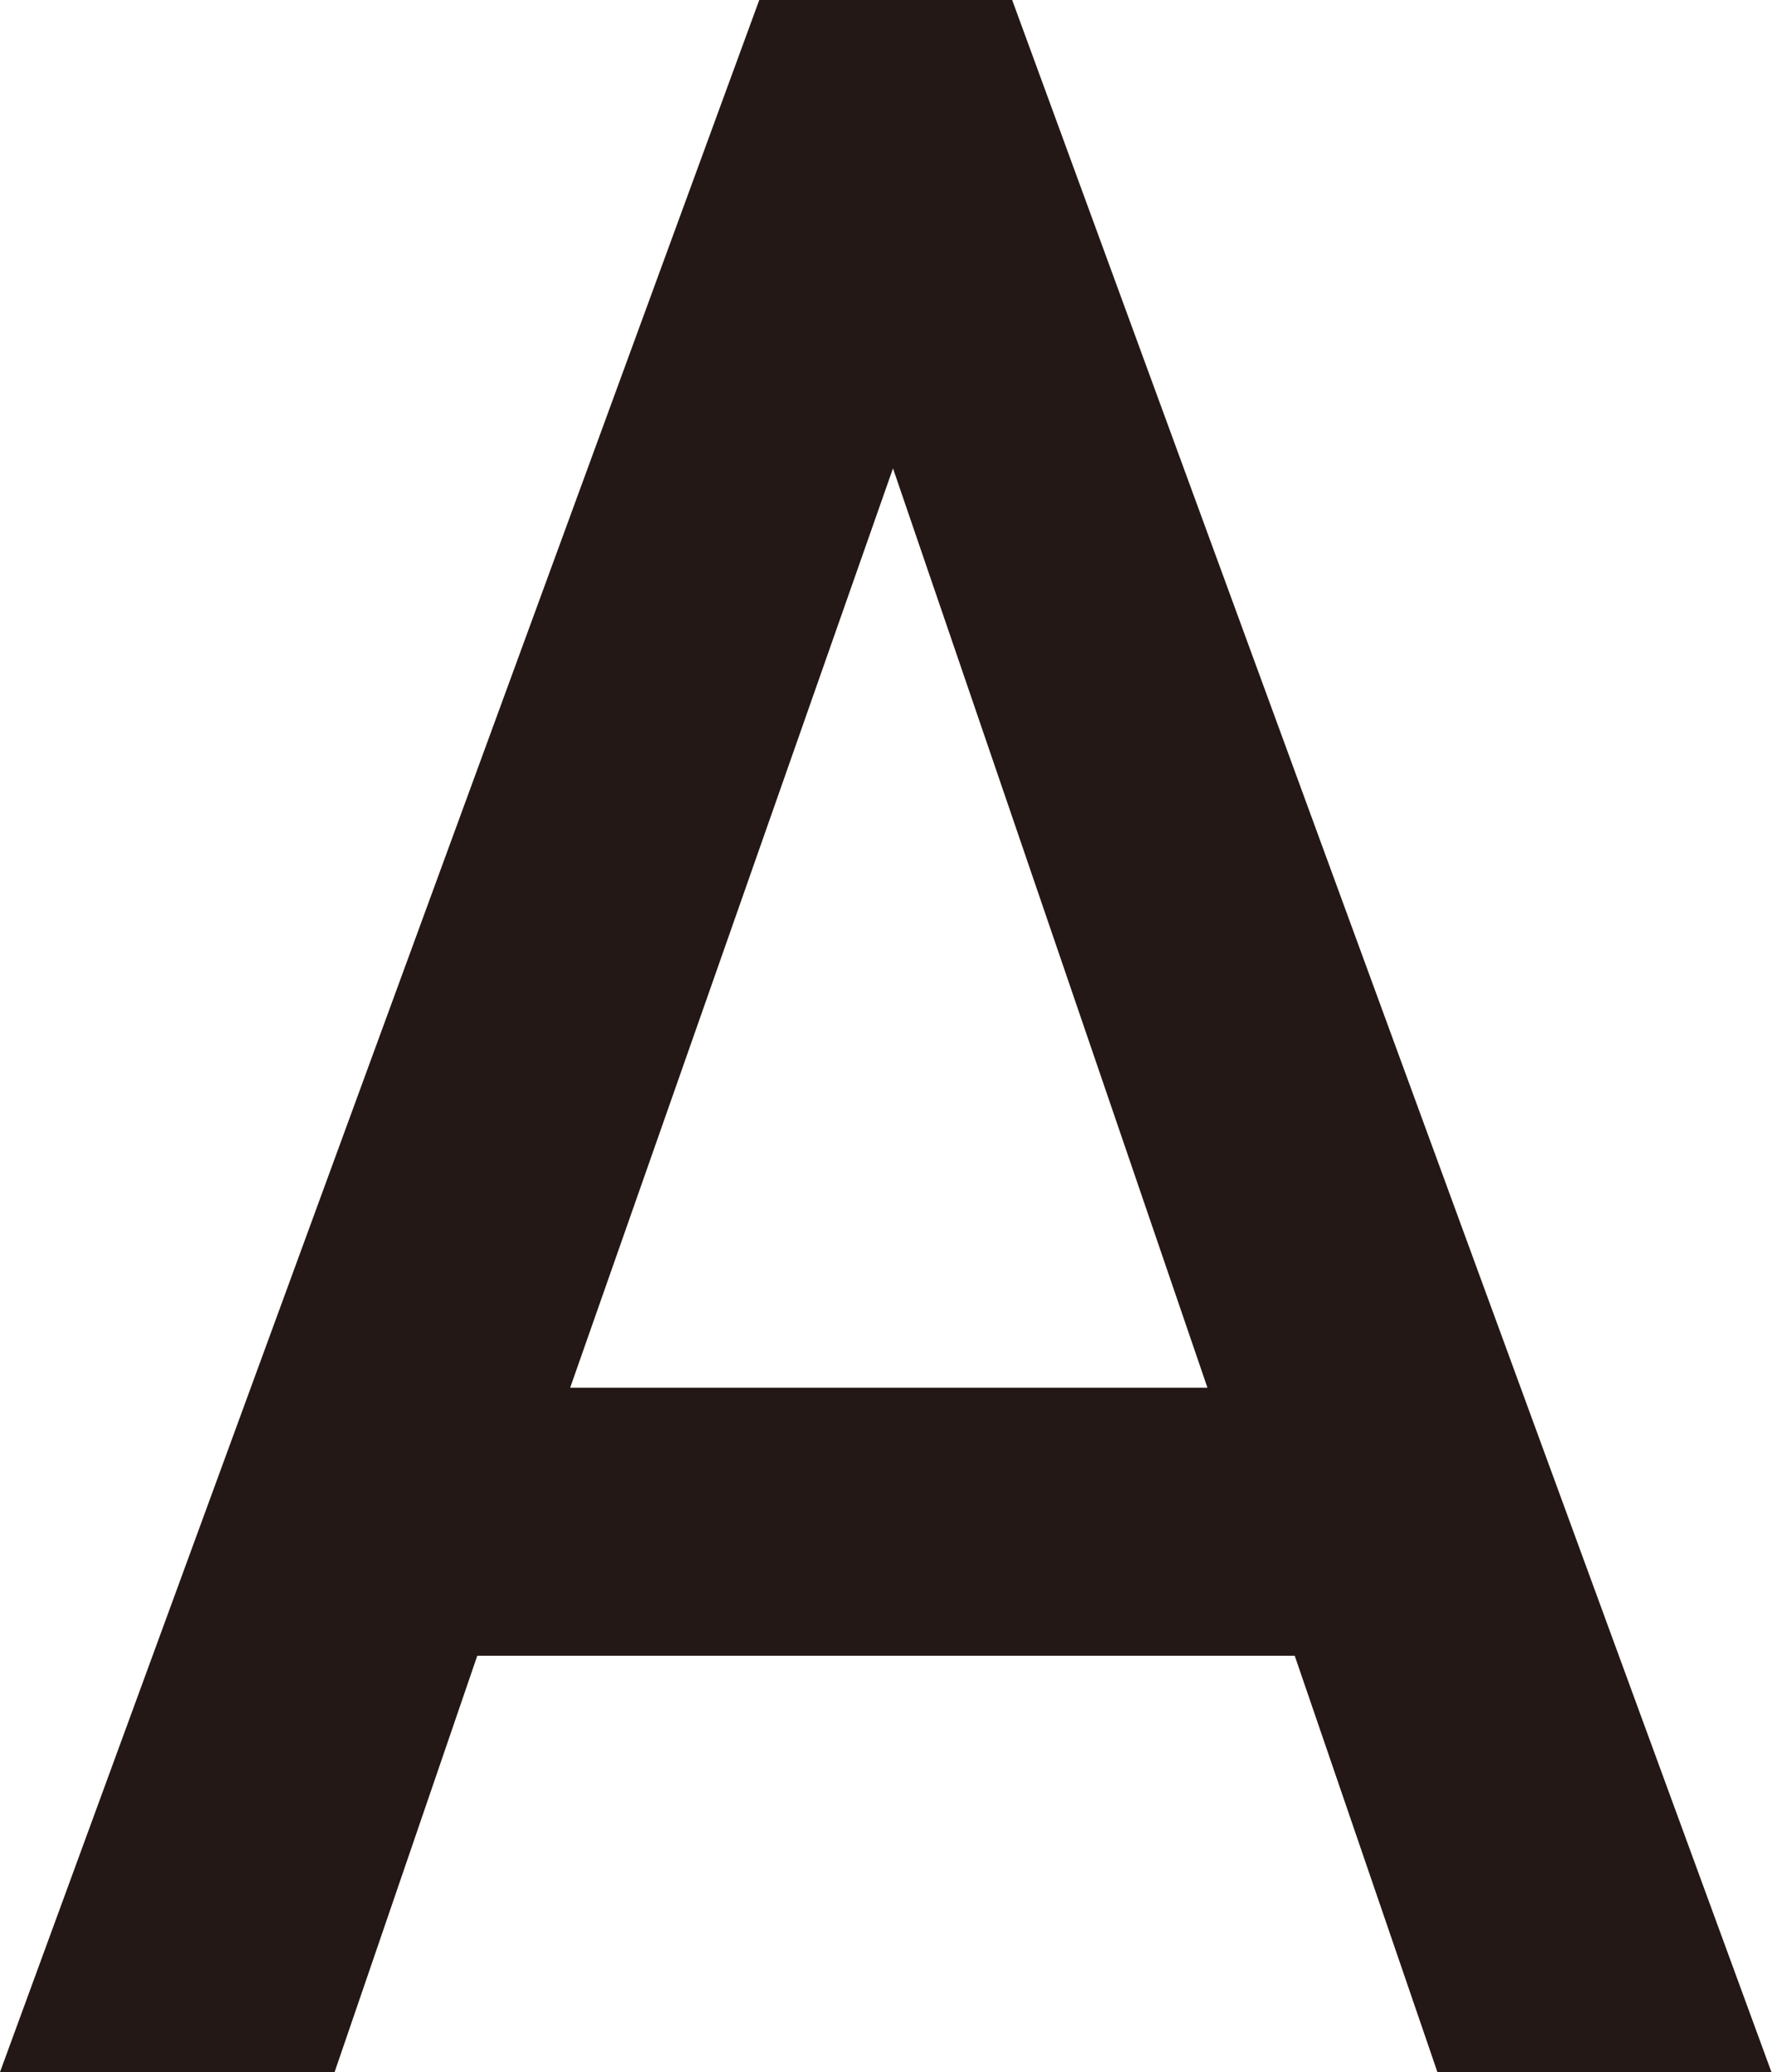 <svg data-name="レイヤー 2" xmlns="http://www.w3.org/2000/svg" viewBox="0 0 31.67 37.03"><path d="M25.69 37.03l-2.55-7.44H8.53l-2.55 7.44H0L13.57 0h4.52l13.57 37.03h-5.98zM15.96 8.37L10.19 24.8h11.39L15.96 8.37z" fill="#231815" data-name="レイヤー 1"/></svg>